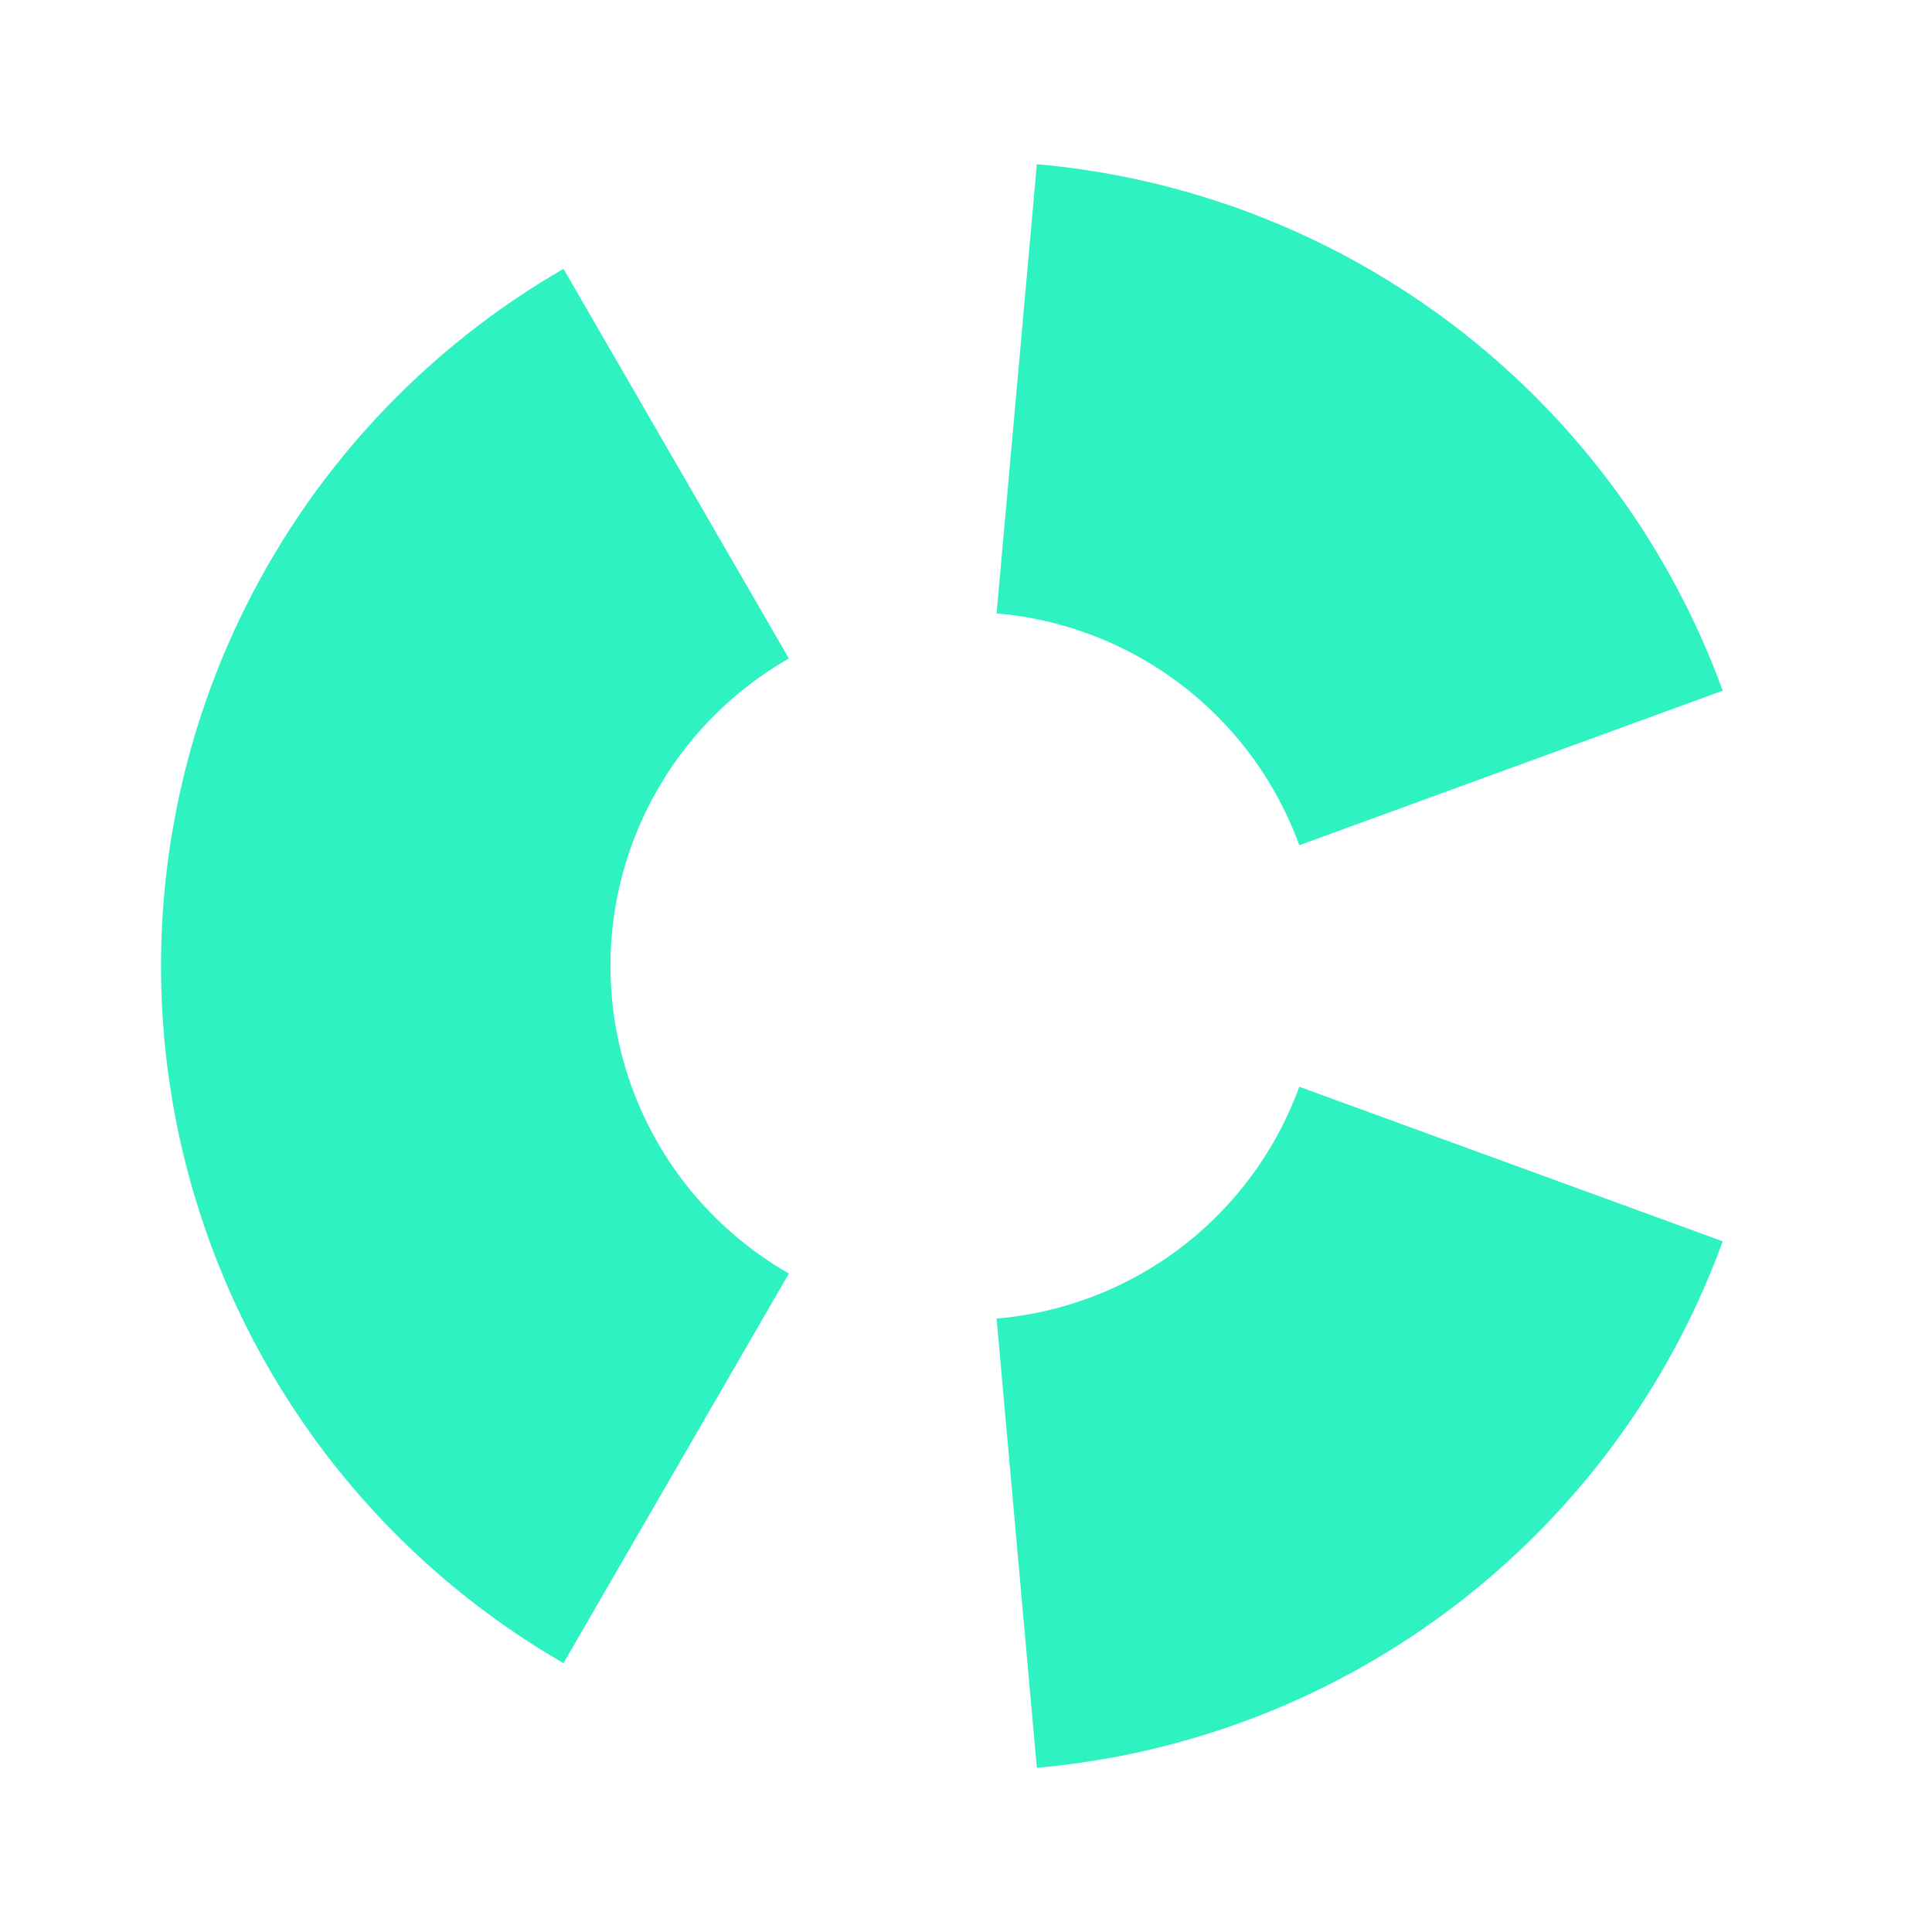 <svg xmlns="http://www.w3.org/2000/svg" viewBox="0 0 120 120"><path fill="#2EF2C2" d="M35 103.3A50 50 0 0 1 35 16.7L49 40.9A22 22 0 0 0 49 79.1Z"/><path fill="#2EF2C2" d="M107 77.1A50 50 0 0 1 64.4 109.8L61.9 81.9A22 22 0 0 0 80.7 67.5Z"/><path fill="#2EF2C2" d="M64.4 10.2A50 50 0 0 1 107 42.9L80.7 52.5A22 22 0 0 0 61.9 38.1Z"/></svg>